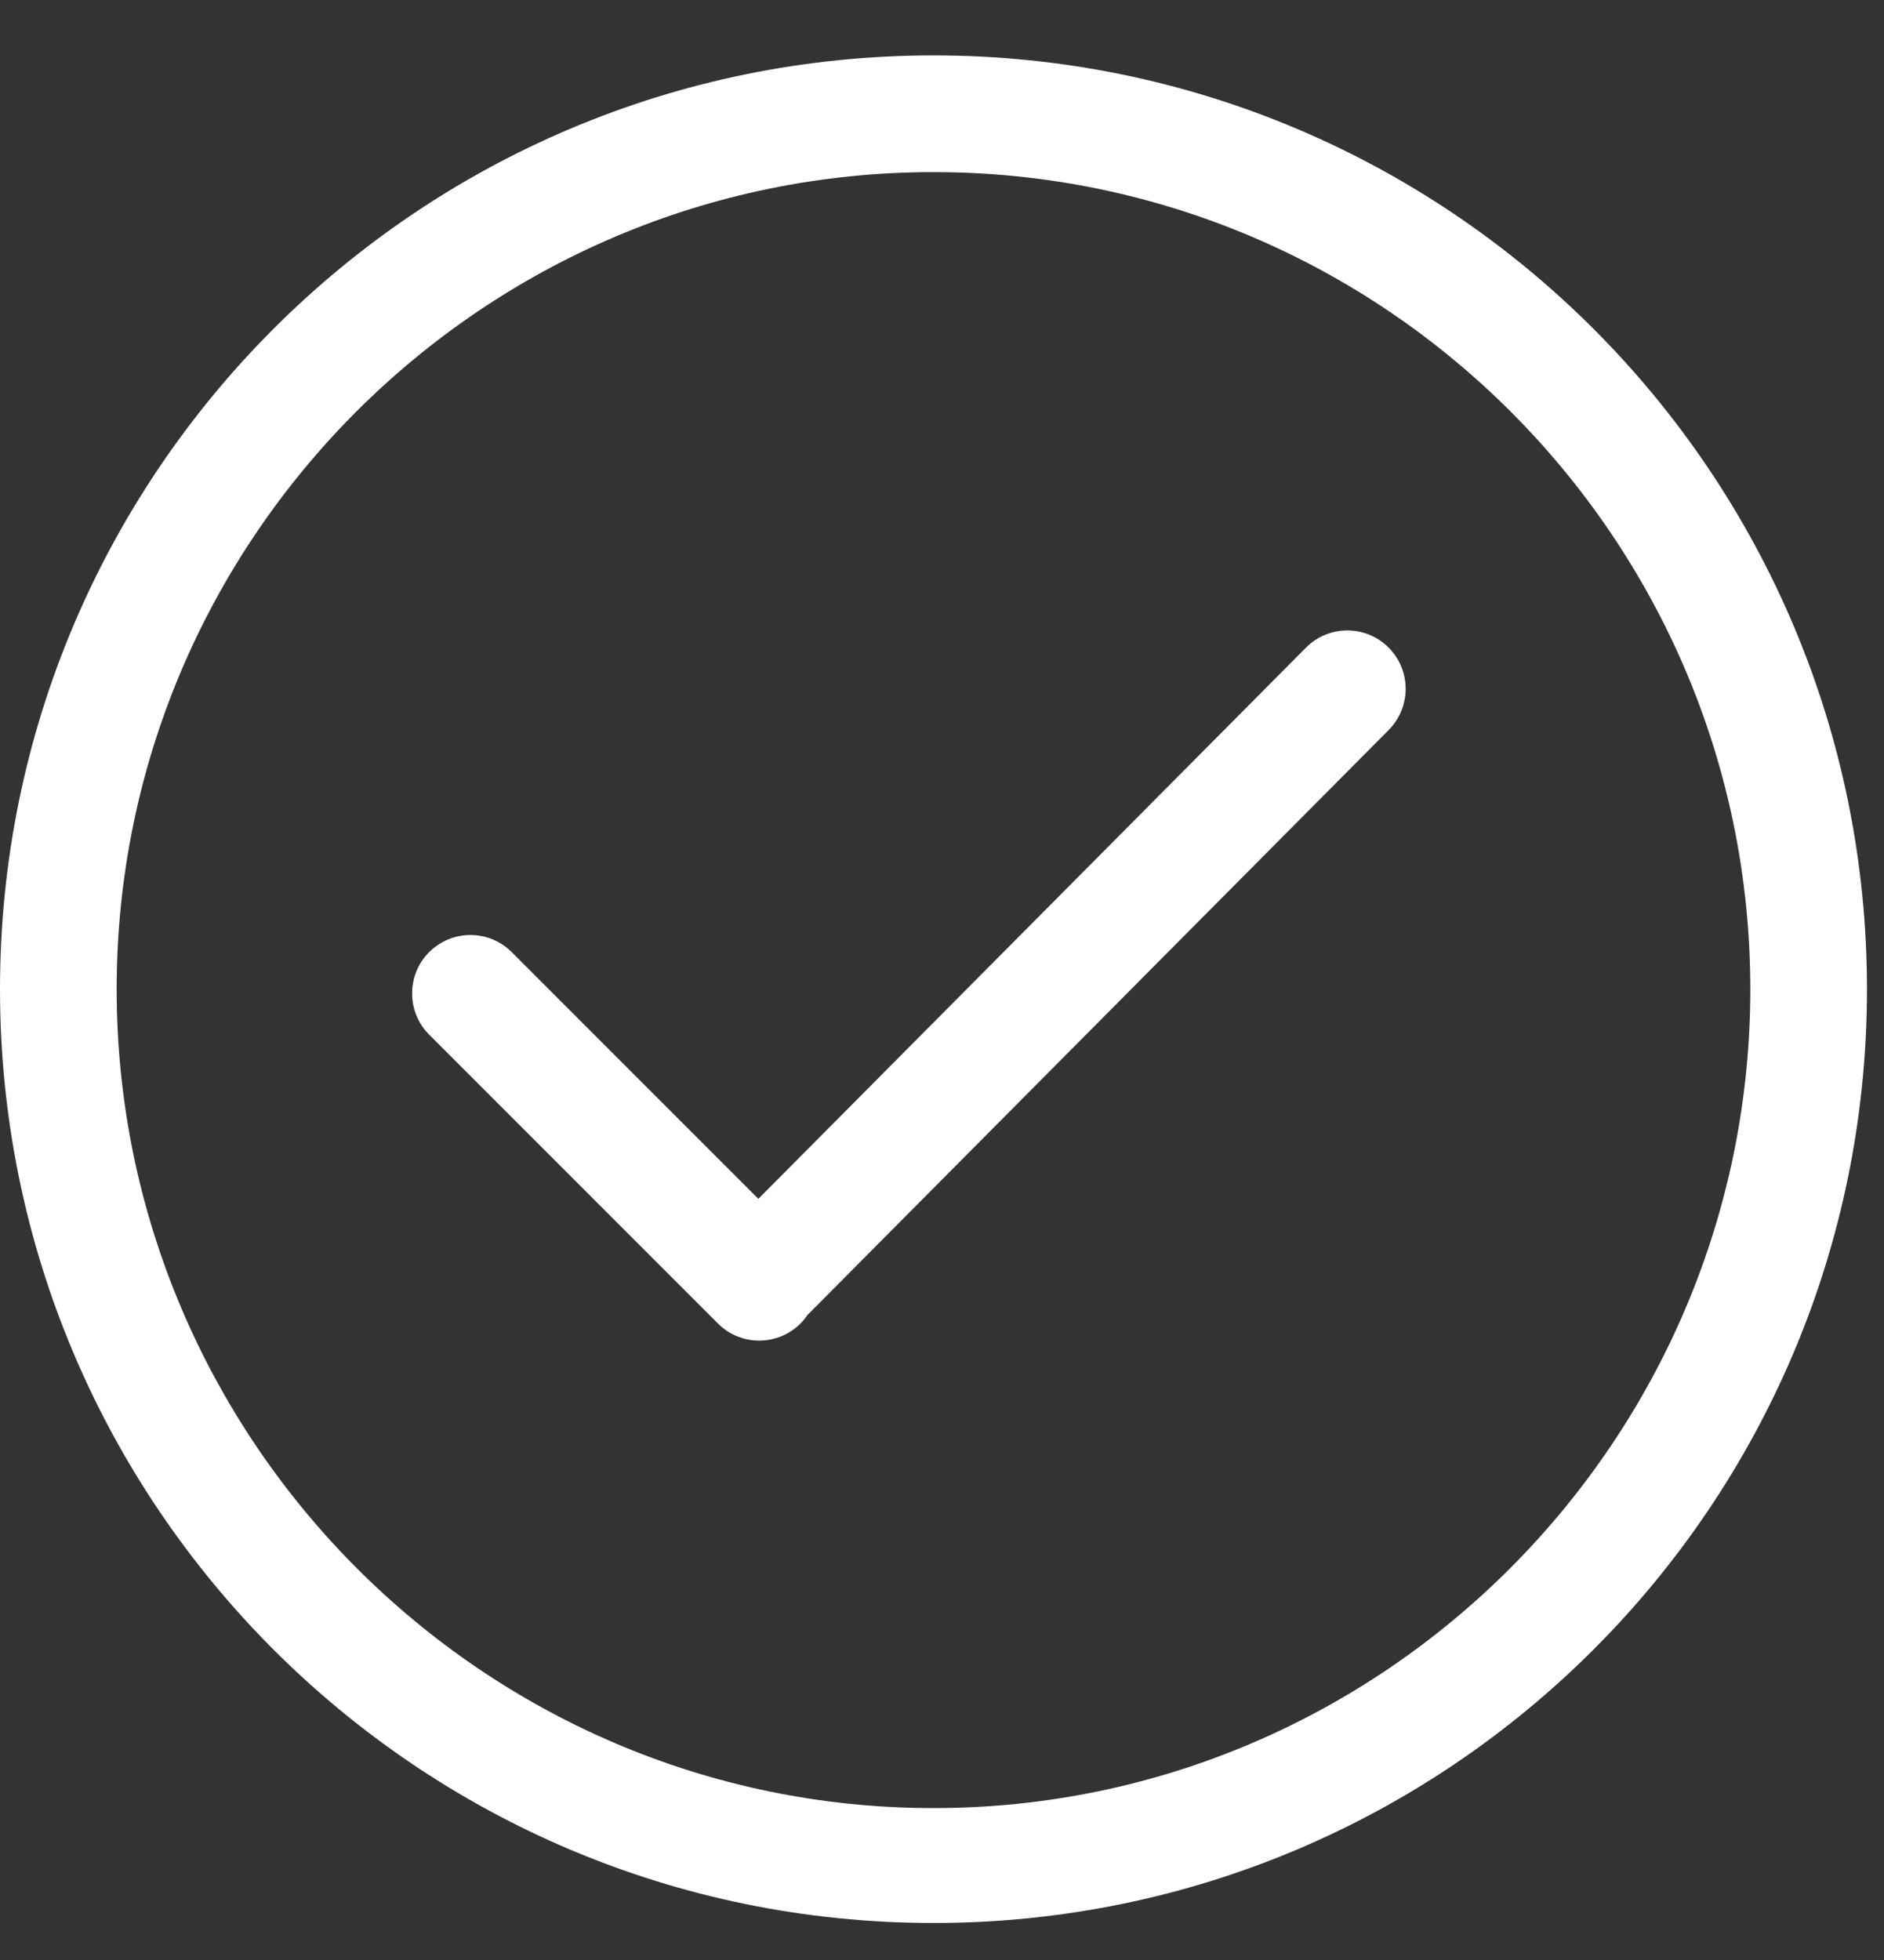 <svg width="25" height="26" viewBox="0 0 25 26" fill="none" xmlns="http://www.w3.org/2000/svg">
<rect x="0" y="0" width="25" height="26" fill="#333333" stroke="none"/>
<g clip-path="url(#clip0_128_463)">
<path d="M12.387 0.735C5.546 0.735 0 6.281 0 13.122C0 19.964 5.546 25.509 12.387 25.509C19.229 25.509 24.774 19.964 24.774 13.122C24.774 6.281 19.229 0.735 12.387 0.735ZM12.387 23.985C6.411 23.985 1.548 19.099 1.548 13.122C1.548 7.146 6.411 2.283 12.387 2.283C18.363 2.283 23.226 7.146 23.226 13.122C23.226 19.099 18.363 23.985 12.387 23.985ZM17.331 8.59L10.063 15.903L6.79 12.63C6.488 12.328 5.998 12.328 5.695 12.63C5.393 12.932 5.393 13.423 5.695 13.725L9.527 17.557C9.829 17.859 10.319 17.859 10.622 17.557C10.657 17.522 10.687 17.484 10.714 17.445L18.426 9.685C18.728 9.382 18.728 8.892 18.426 8.59C18.123 8.287 17.633 8.287 17.331 8.59Z" fill="white"/>
</g>
<defs>
<clipPath id="clip0_128_463">
<rect width="24.774" height="24.774" fill="white" transform="translate(0 0.735)"/>
</clipPath>
</defs>
</svg>

